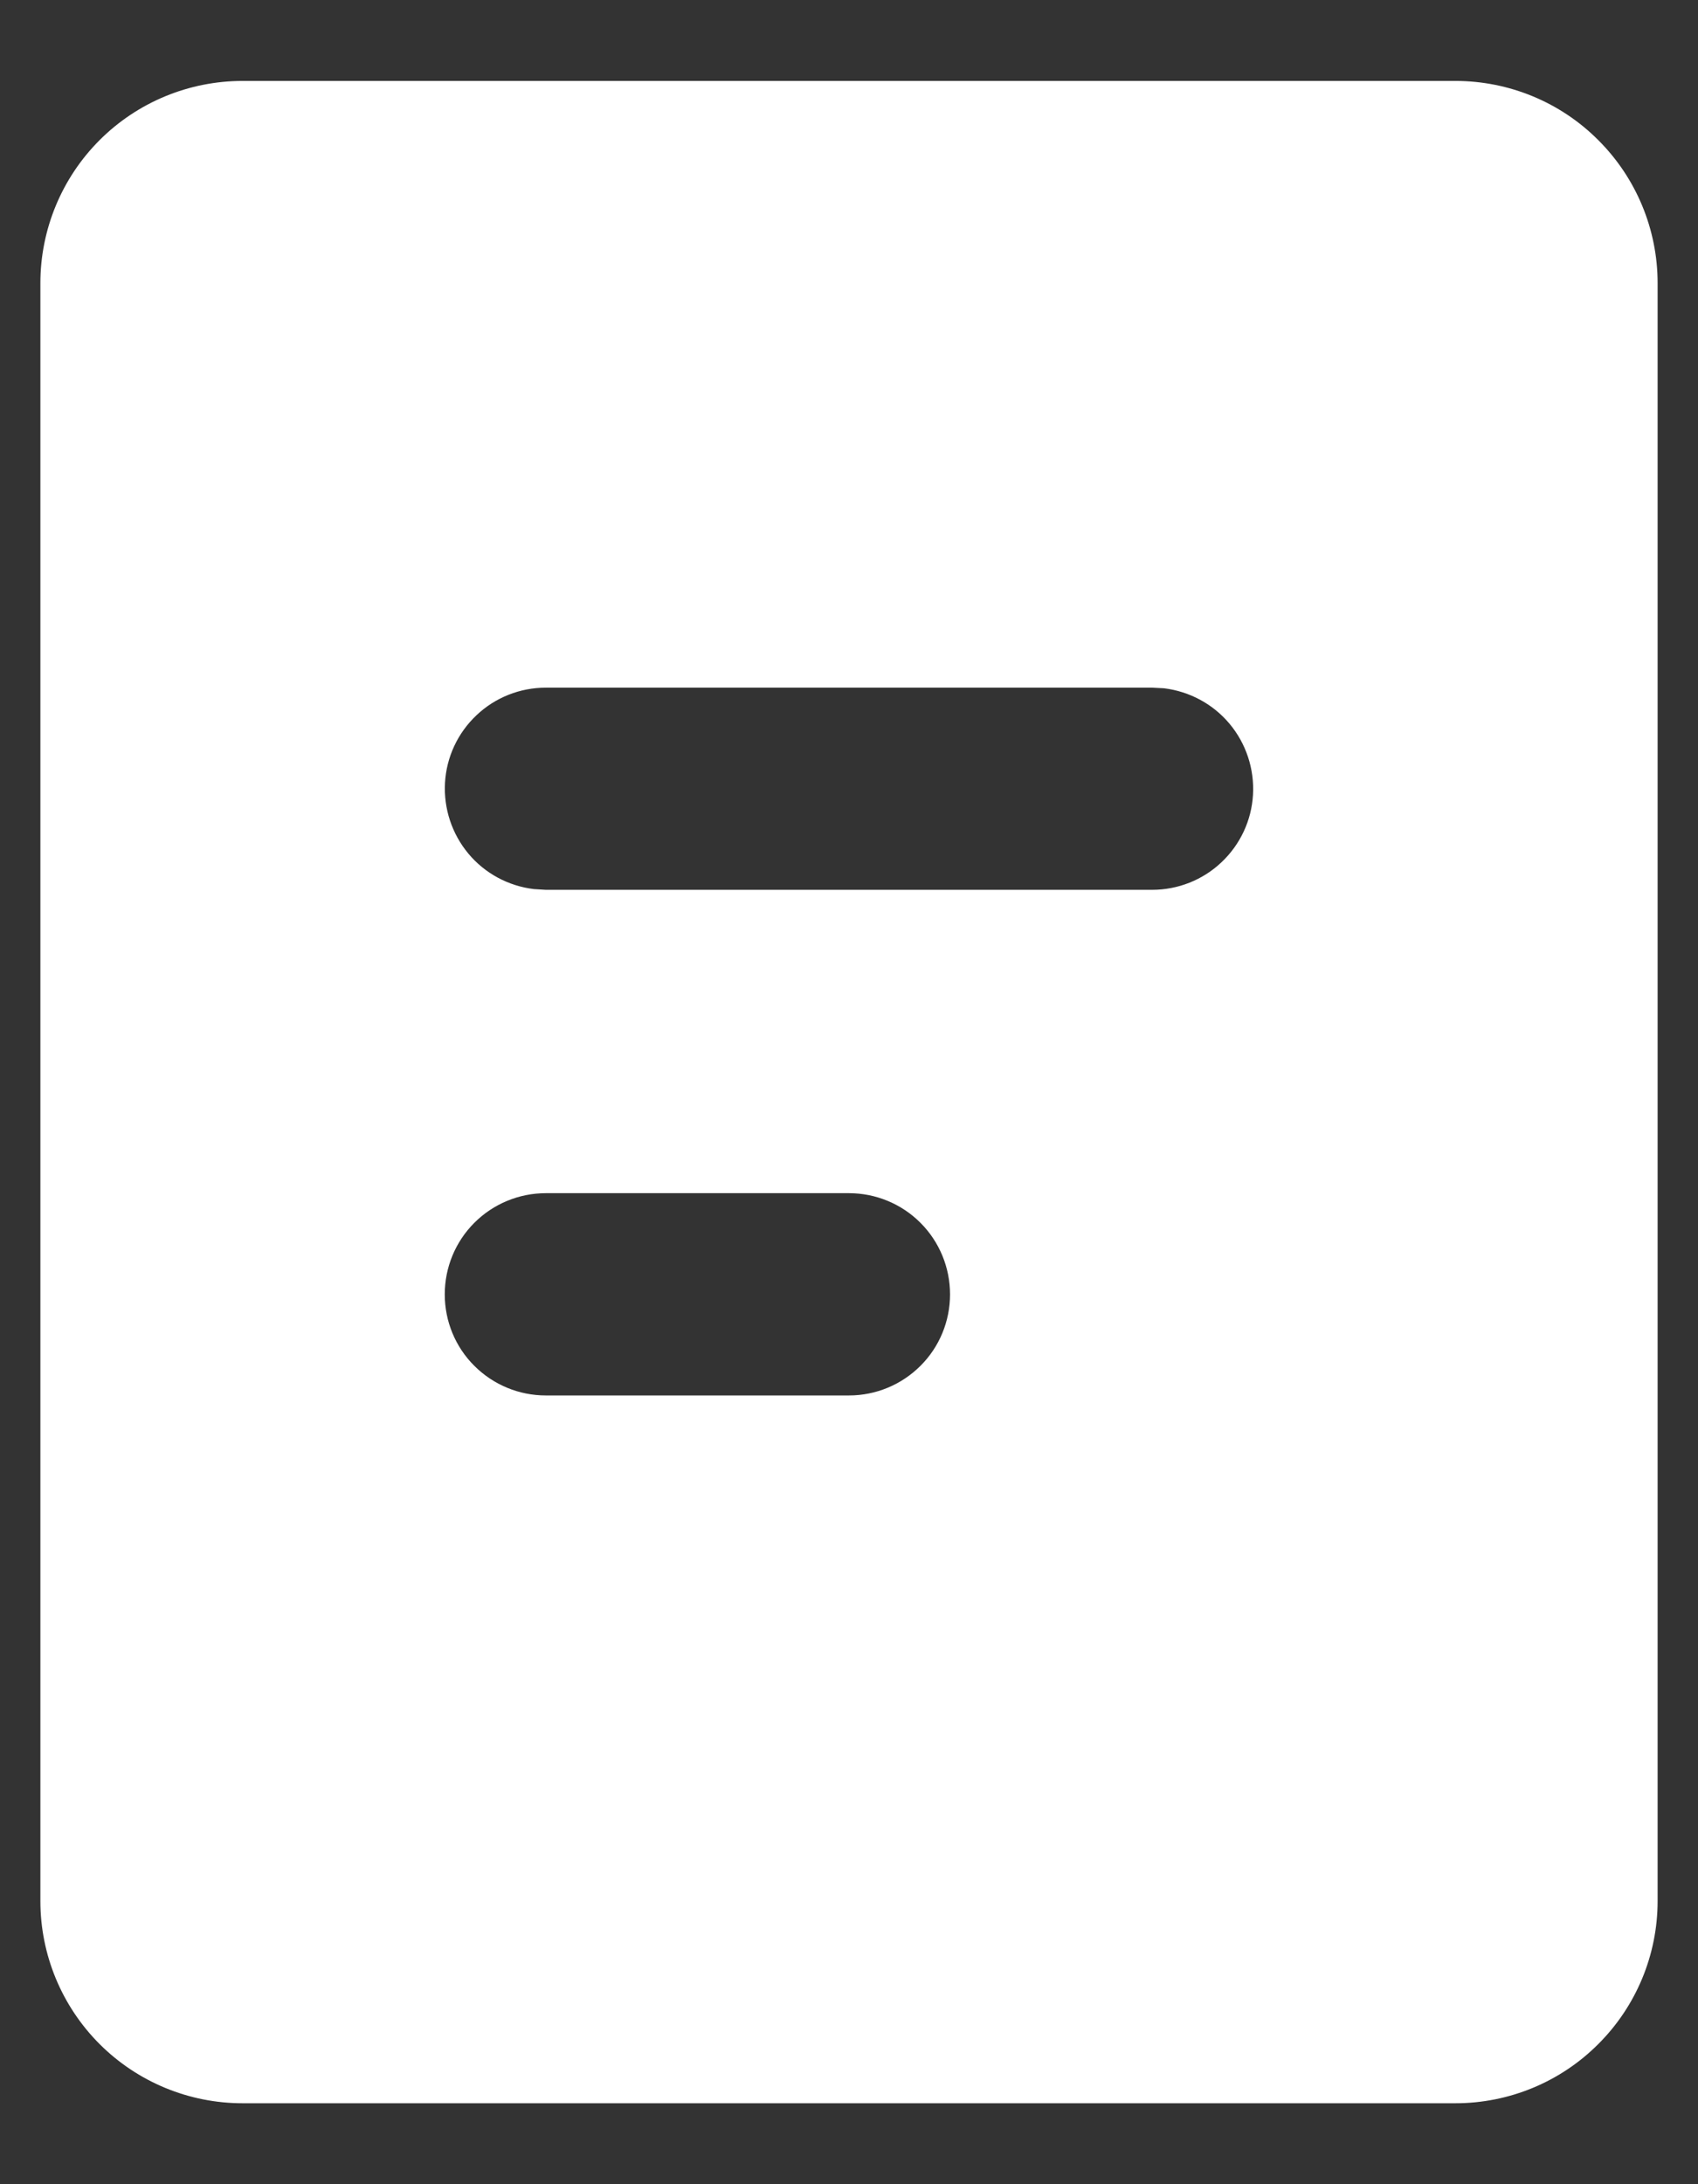 <svg width="14" height="18" viewBox="0 0 14 18" fill="none" xmlns="http://www.w3.org/2000/svg">
<rect x="0" y="0" width="14" height="18" fill="#333333" stroke="none"/>
<path d="M12 0.667C12.442 0.667 12.866 0.842 13.178 1.155C13.491 1.467 13.667 1.891 13.667 2.333V15.667C13.667 16.109 13.491 16.533 13.178 16.845C12.866 17.158 12.442 17.333 12 17.333H2C1.558 17.333 1.134 17.158 0.821 16.845C0.509 16.533 0.333 16.109 0.333 15.667V2.333C0.333 1.891 0.509 1.467 0.821 1.155C1.134 0.842 1.558 0.667 2 0.667H12ZM7 9.833H4.5C4.279 9.833 4.067 9.921 3.911 10.077C3.754 10.234 3.667 10.446 3.667 10.667C3.667 10.888 3.754 11.1 3.911 11.256C4.067 11.412 4.279 11.5 4.5 11.5H7C7.221 11.5 7.433 11.412 7.589 11.256C7.746 11.1 7.833 10.888 7.833 10.667C7.833 10.446 7.746 10.234 7.589 10.077C7.433 9.921 7.221 9.833 7 9.833ZM9.5 5.667H4.5C4.288 5.667 4.083 5.748 3.929 5.894C3.774 6.04 3.681 6.239 3.669 6.451C3.657 6.663 3.726 6.872 3.862 7.035C3.998 7.198 4.192 7.302 4.402 7.327L4.5 7.333H9.5C9.712 7.333 9.917 7.252 10.071 7.106C10.226 6.96 10.319 6.761 10.331 6.549C10.343 6.337 10.274 6.128 10.138 5.965C10.002 5.802 9.808 5.698 9.597 5.672L9.5 5.667Z" fill="white"/>
</svg>
